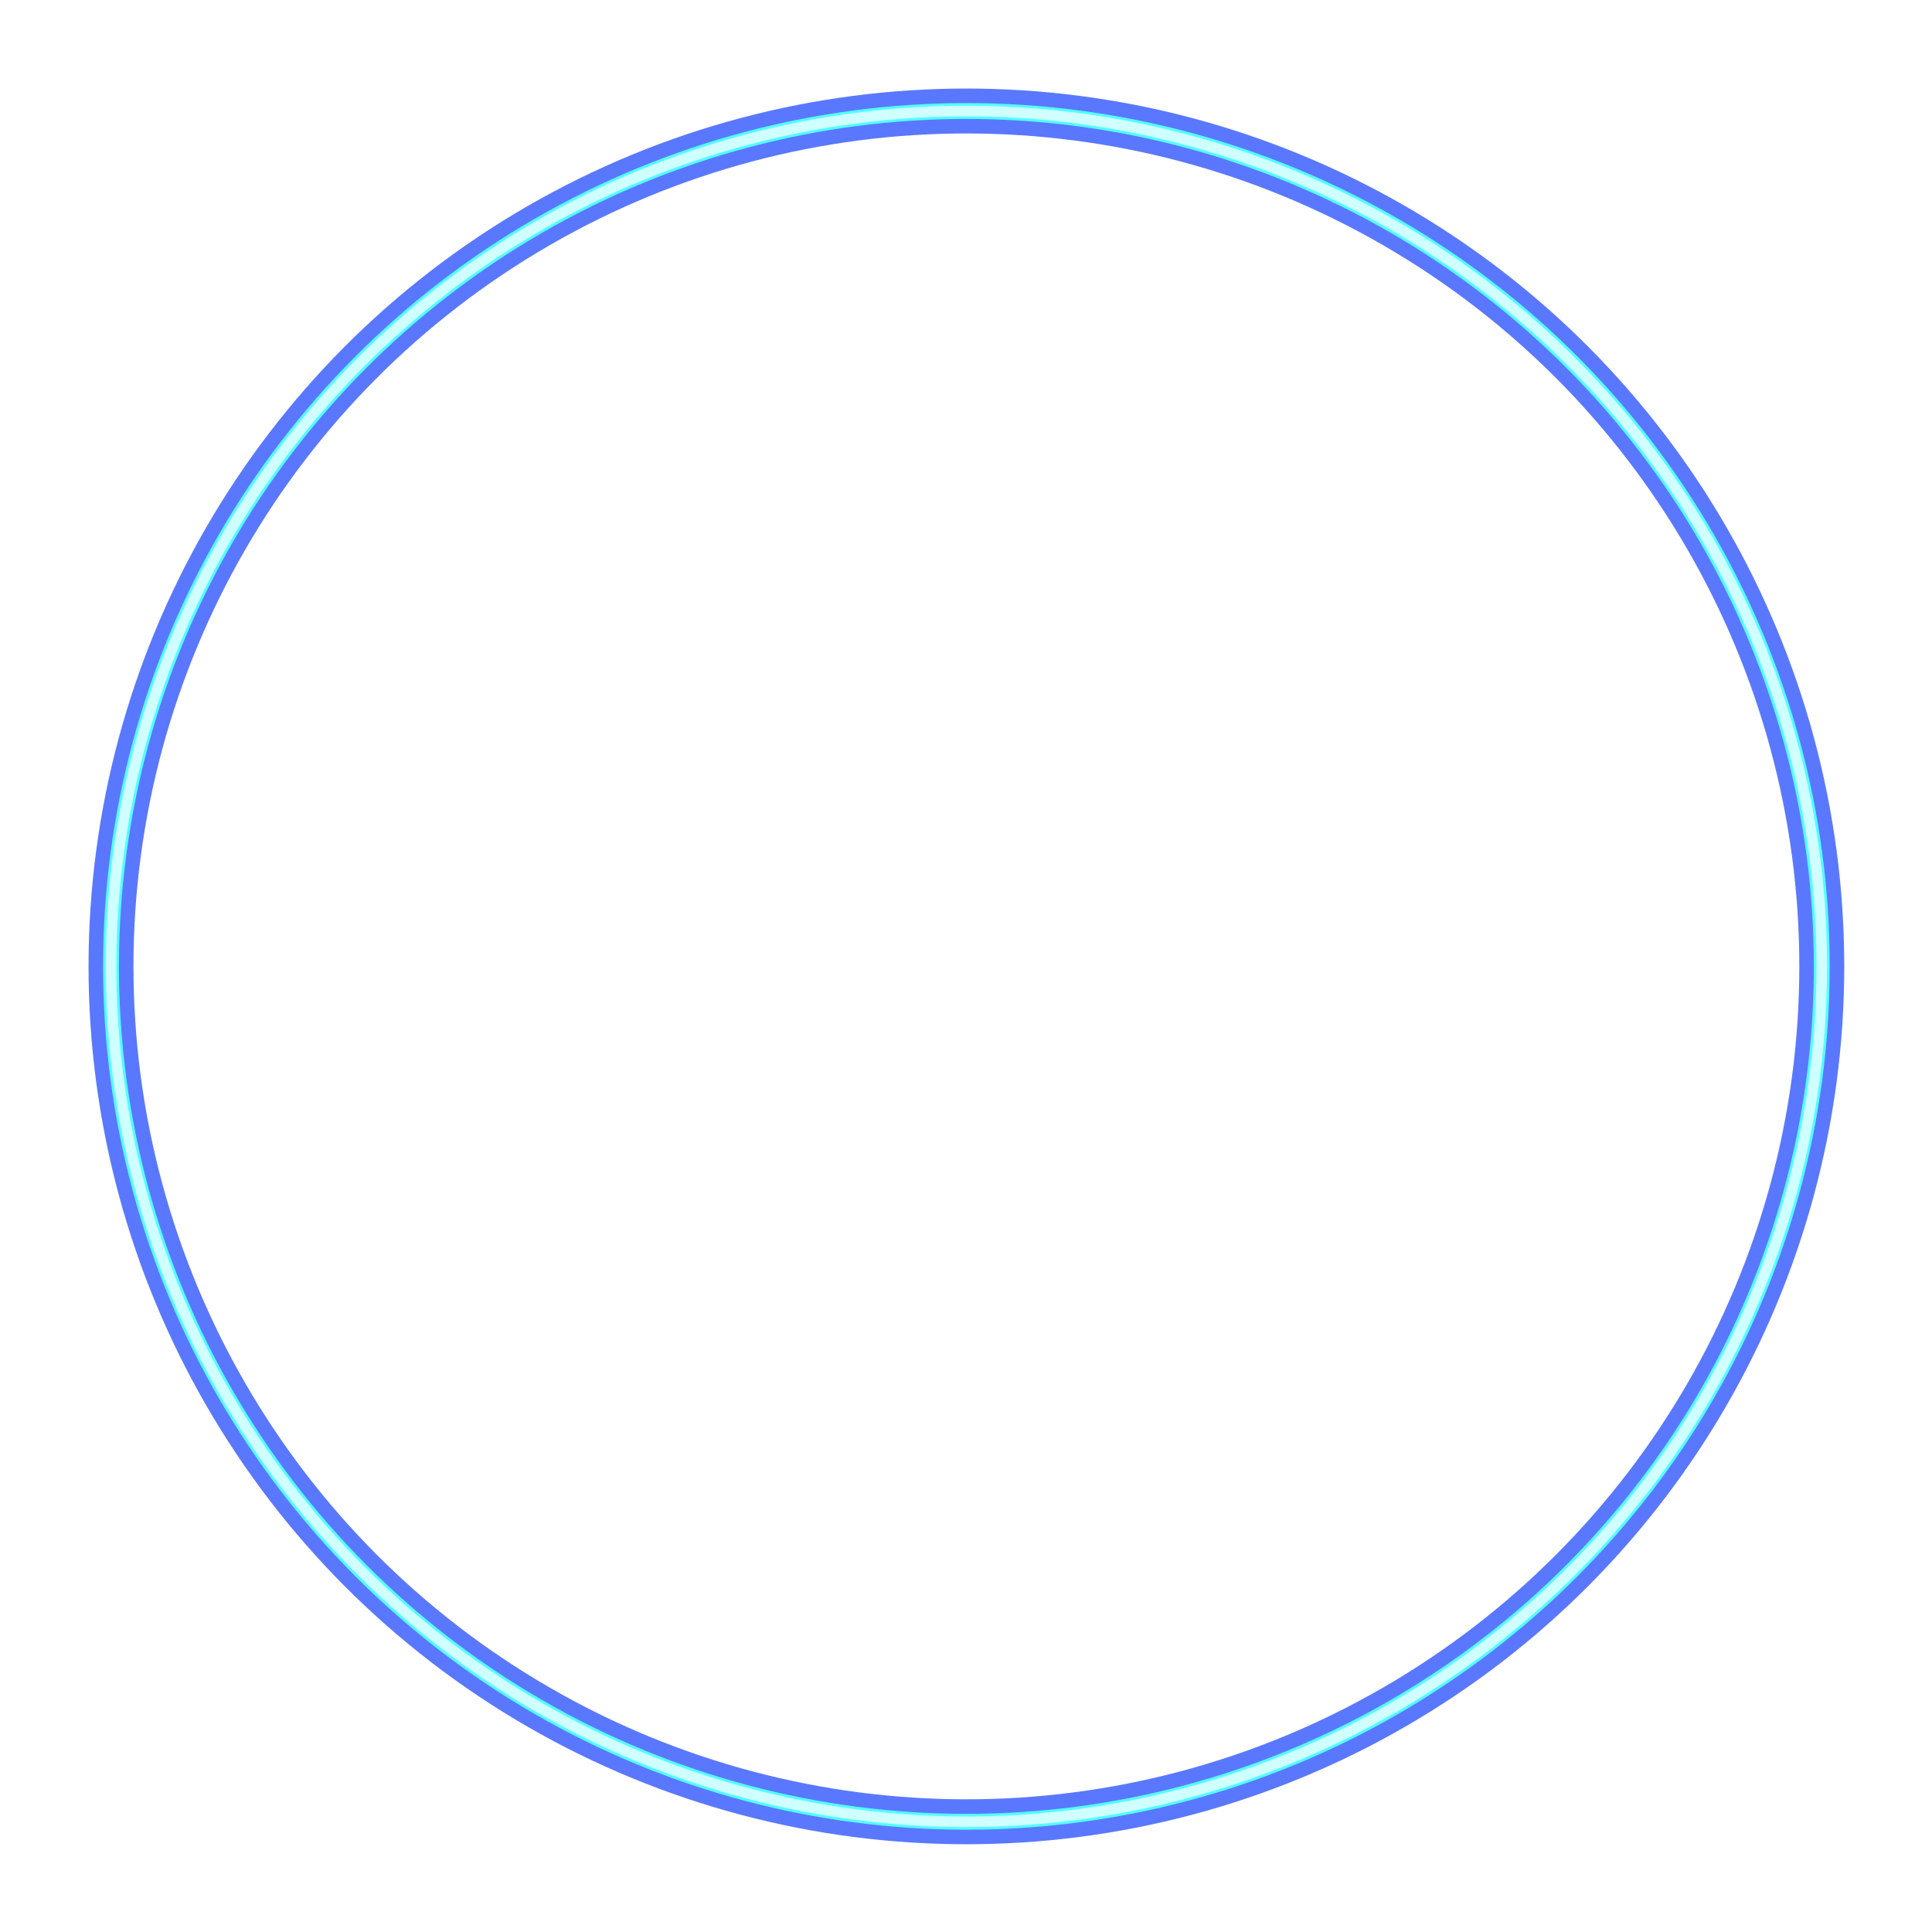 <?xml version="1.0" encoding="UTF-8"?> <svg xmlns="http://www.w3.org/2000/svg" width="731" height="731" viewBox="0 0 731 731" fill="none"><g filter="url(#filter0_f_357_3991)"><circle cx="365.648" cy="365.648" r="323.648" stroke="#5A78FF" stroke-width="17"></circle></g><g filter="url(#filter1_f_357_3991)"><circle cx="365.648" cy="365.648" r="323.648" stroke="#53FFFF" stroke-width="6"></circle></g><circle cx="365.648" cy="365.648" r="323.648" stroke="#CFFFFF" stroke-width="4"></circle><defs><filter id="filter0_f_357_3991" x="0.8" y="0.8" width="729.697" height="729.697" filterUnits="userSpaceOnUse" color-interpolation-filters="sRGB"><feFlood flood-opacity="0" result="BackgroundImageFix"></feFlood><feBlend mode="normal" in="SourceGraphic" in2="BackgroundImageFix" result="shape"></feBlend><feGaussianBlur stdDeviation="16.35" result="effect1_foregroundBlur_357_3991"></feGaussianBlur></filter><filter id="filter1_f_357_3991" x="31.7" y="31.7" width="667.897" height="667.897" filterUnits="userSpaceOnUse" color-interpolation-filters="sRGB"><feFlood flood-opacity="0" result="BackgroundImageFix"></feFlood><feBlend mode="normal" in="SourceGraphic" in2="BackgroundImageFix" result="shape"></feBlend><feGaussianBlur stdDeviation="3.65" result="effect1_foregroundBlur_357_3991"></feGaussianBlur></filter></defs></svg> 